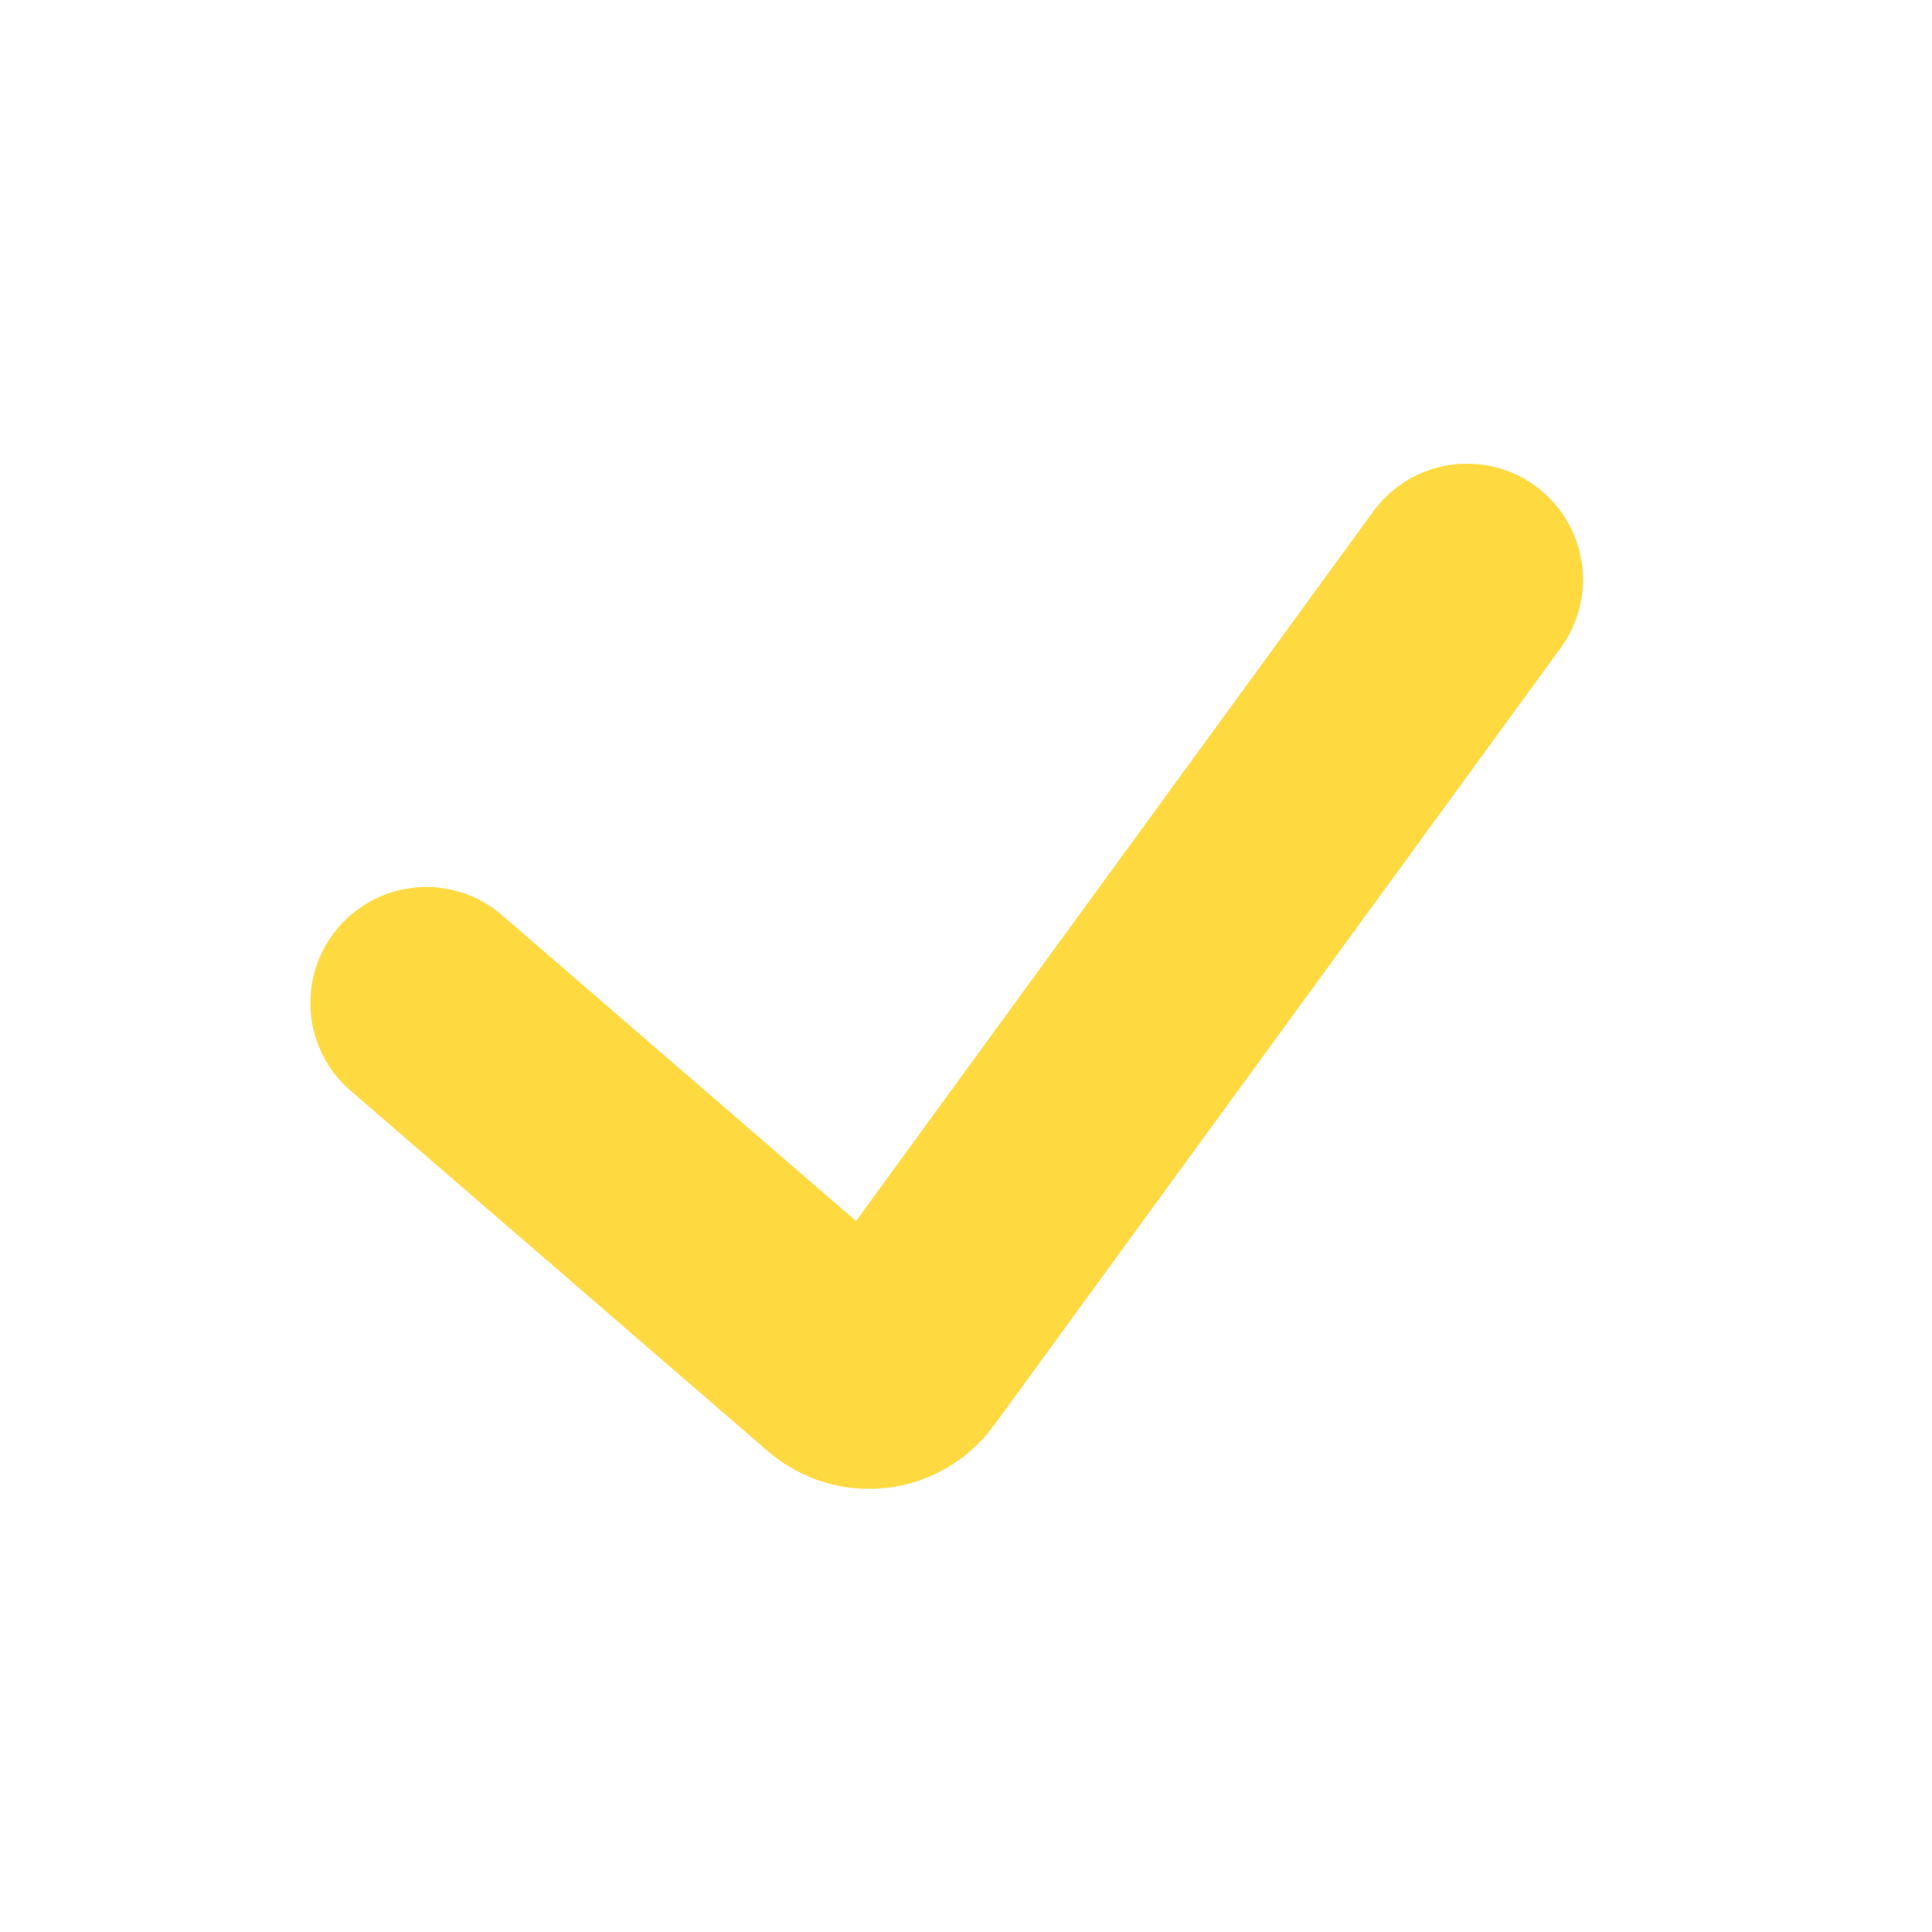 <svg width="50" height="50" viewBox="0 0 50 50" fill="none" xmlns="http://www.w3.org/2000/svg">
<path d="M11.032 25.956L21.837 35.29C22.28 35.672 22.955 35.595 23.299 35.122L37.967 15" stroke="#FFD940" stroke-width="6" stroke-linecap="round"/>
</svg>
